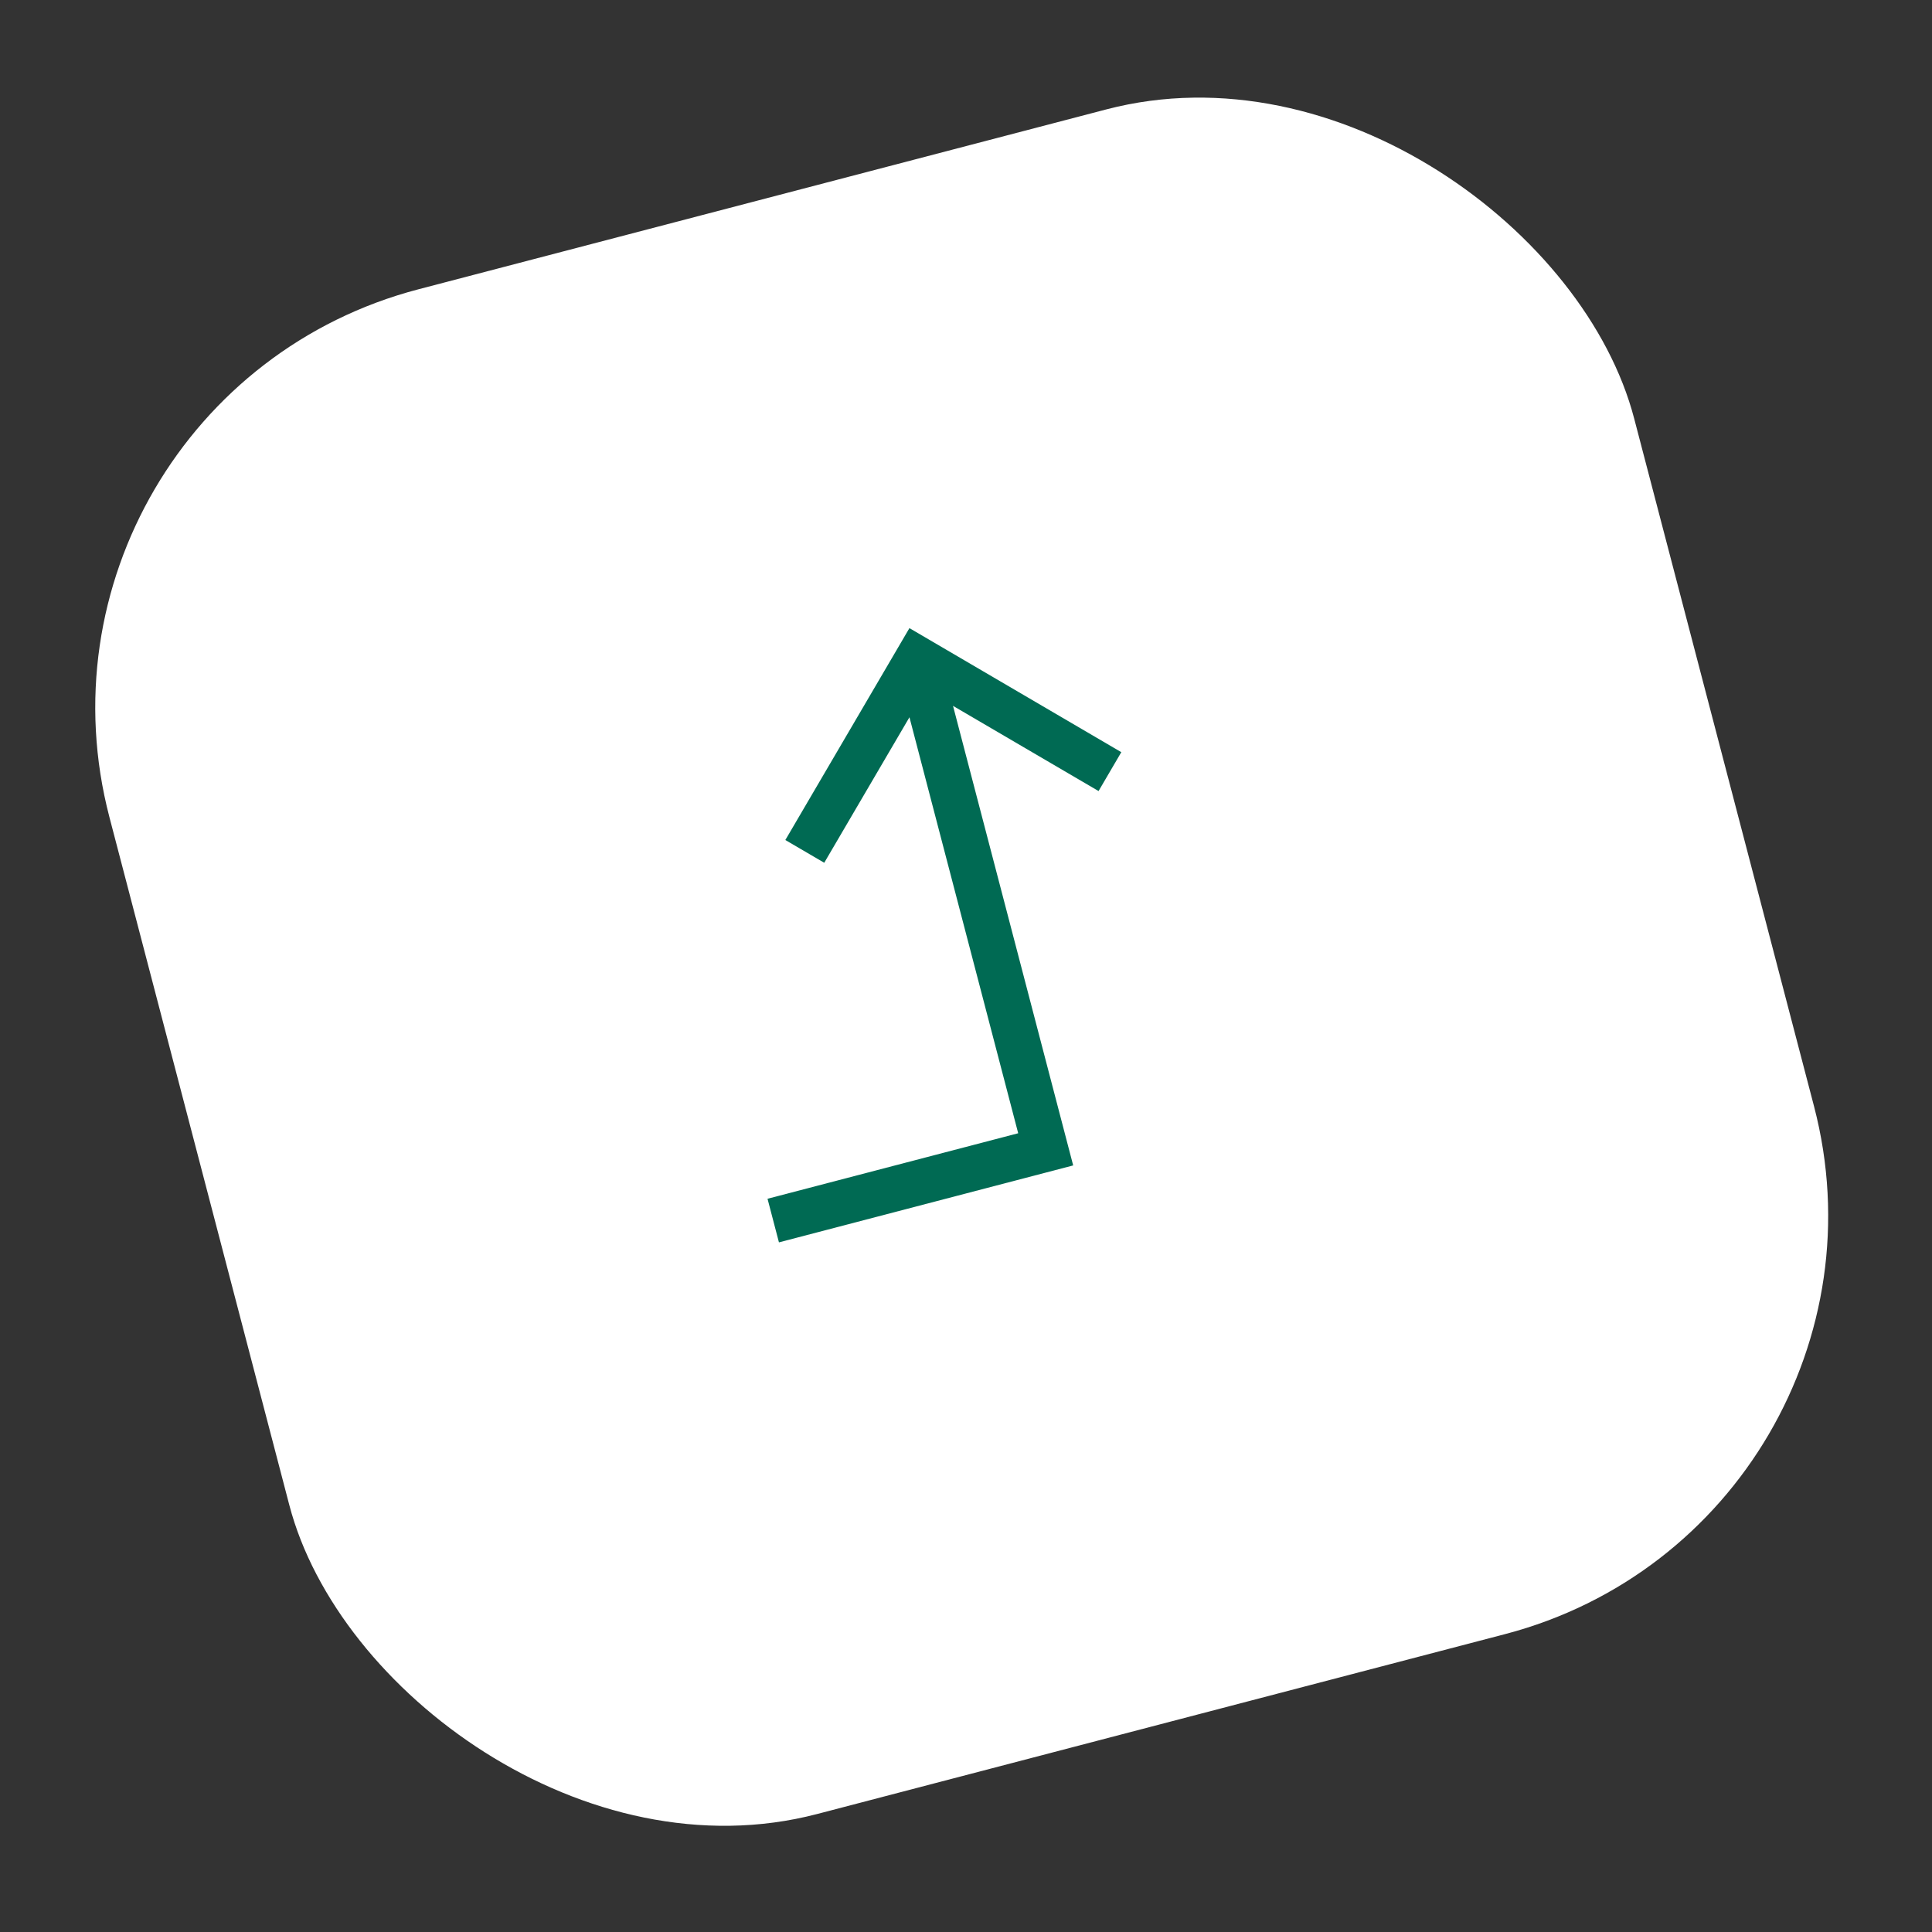 <?xml version="1.0" encoding="UTF-8"?> <svg xmlns="http://www.w3.org/2000/svg" width="67" height="67" viewBox="0 0 67 67" fill="none"><rect x="0" y="0" width="67" height="67" fill="#333333" stroke="none"/><rect y="13.827" width="54.654" height="54.654" rx="15" transform="rotate(-14.655 0 13.827)" fill="white"></rect><g clip-path="url(#clip0_18_429)"><path d="M26.617 41.572L27.013 43.084L37.217 40.416L33.05 24.479L38.097 27.433L38.886 26.085L31.538 21.783L27.235 29.131L28.584 29.92L31.539 24.874L35.31 39.3L26.617 41.572Z" fill="#006A53"></path></g><defs><clipPath id="clip0_18_429"><rect width="25" height="25" fill="white" transform="translate(18.096 24.419) rotate(-14.65)"></rect></clipPath></defs></svg> 